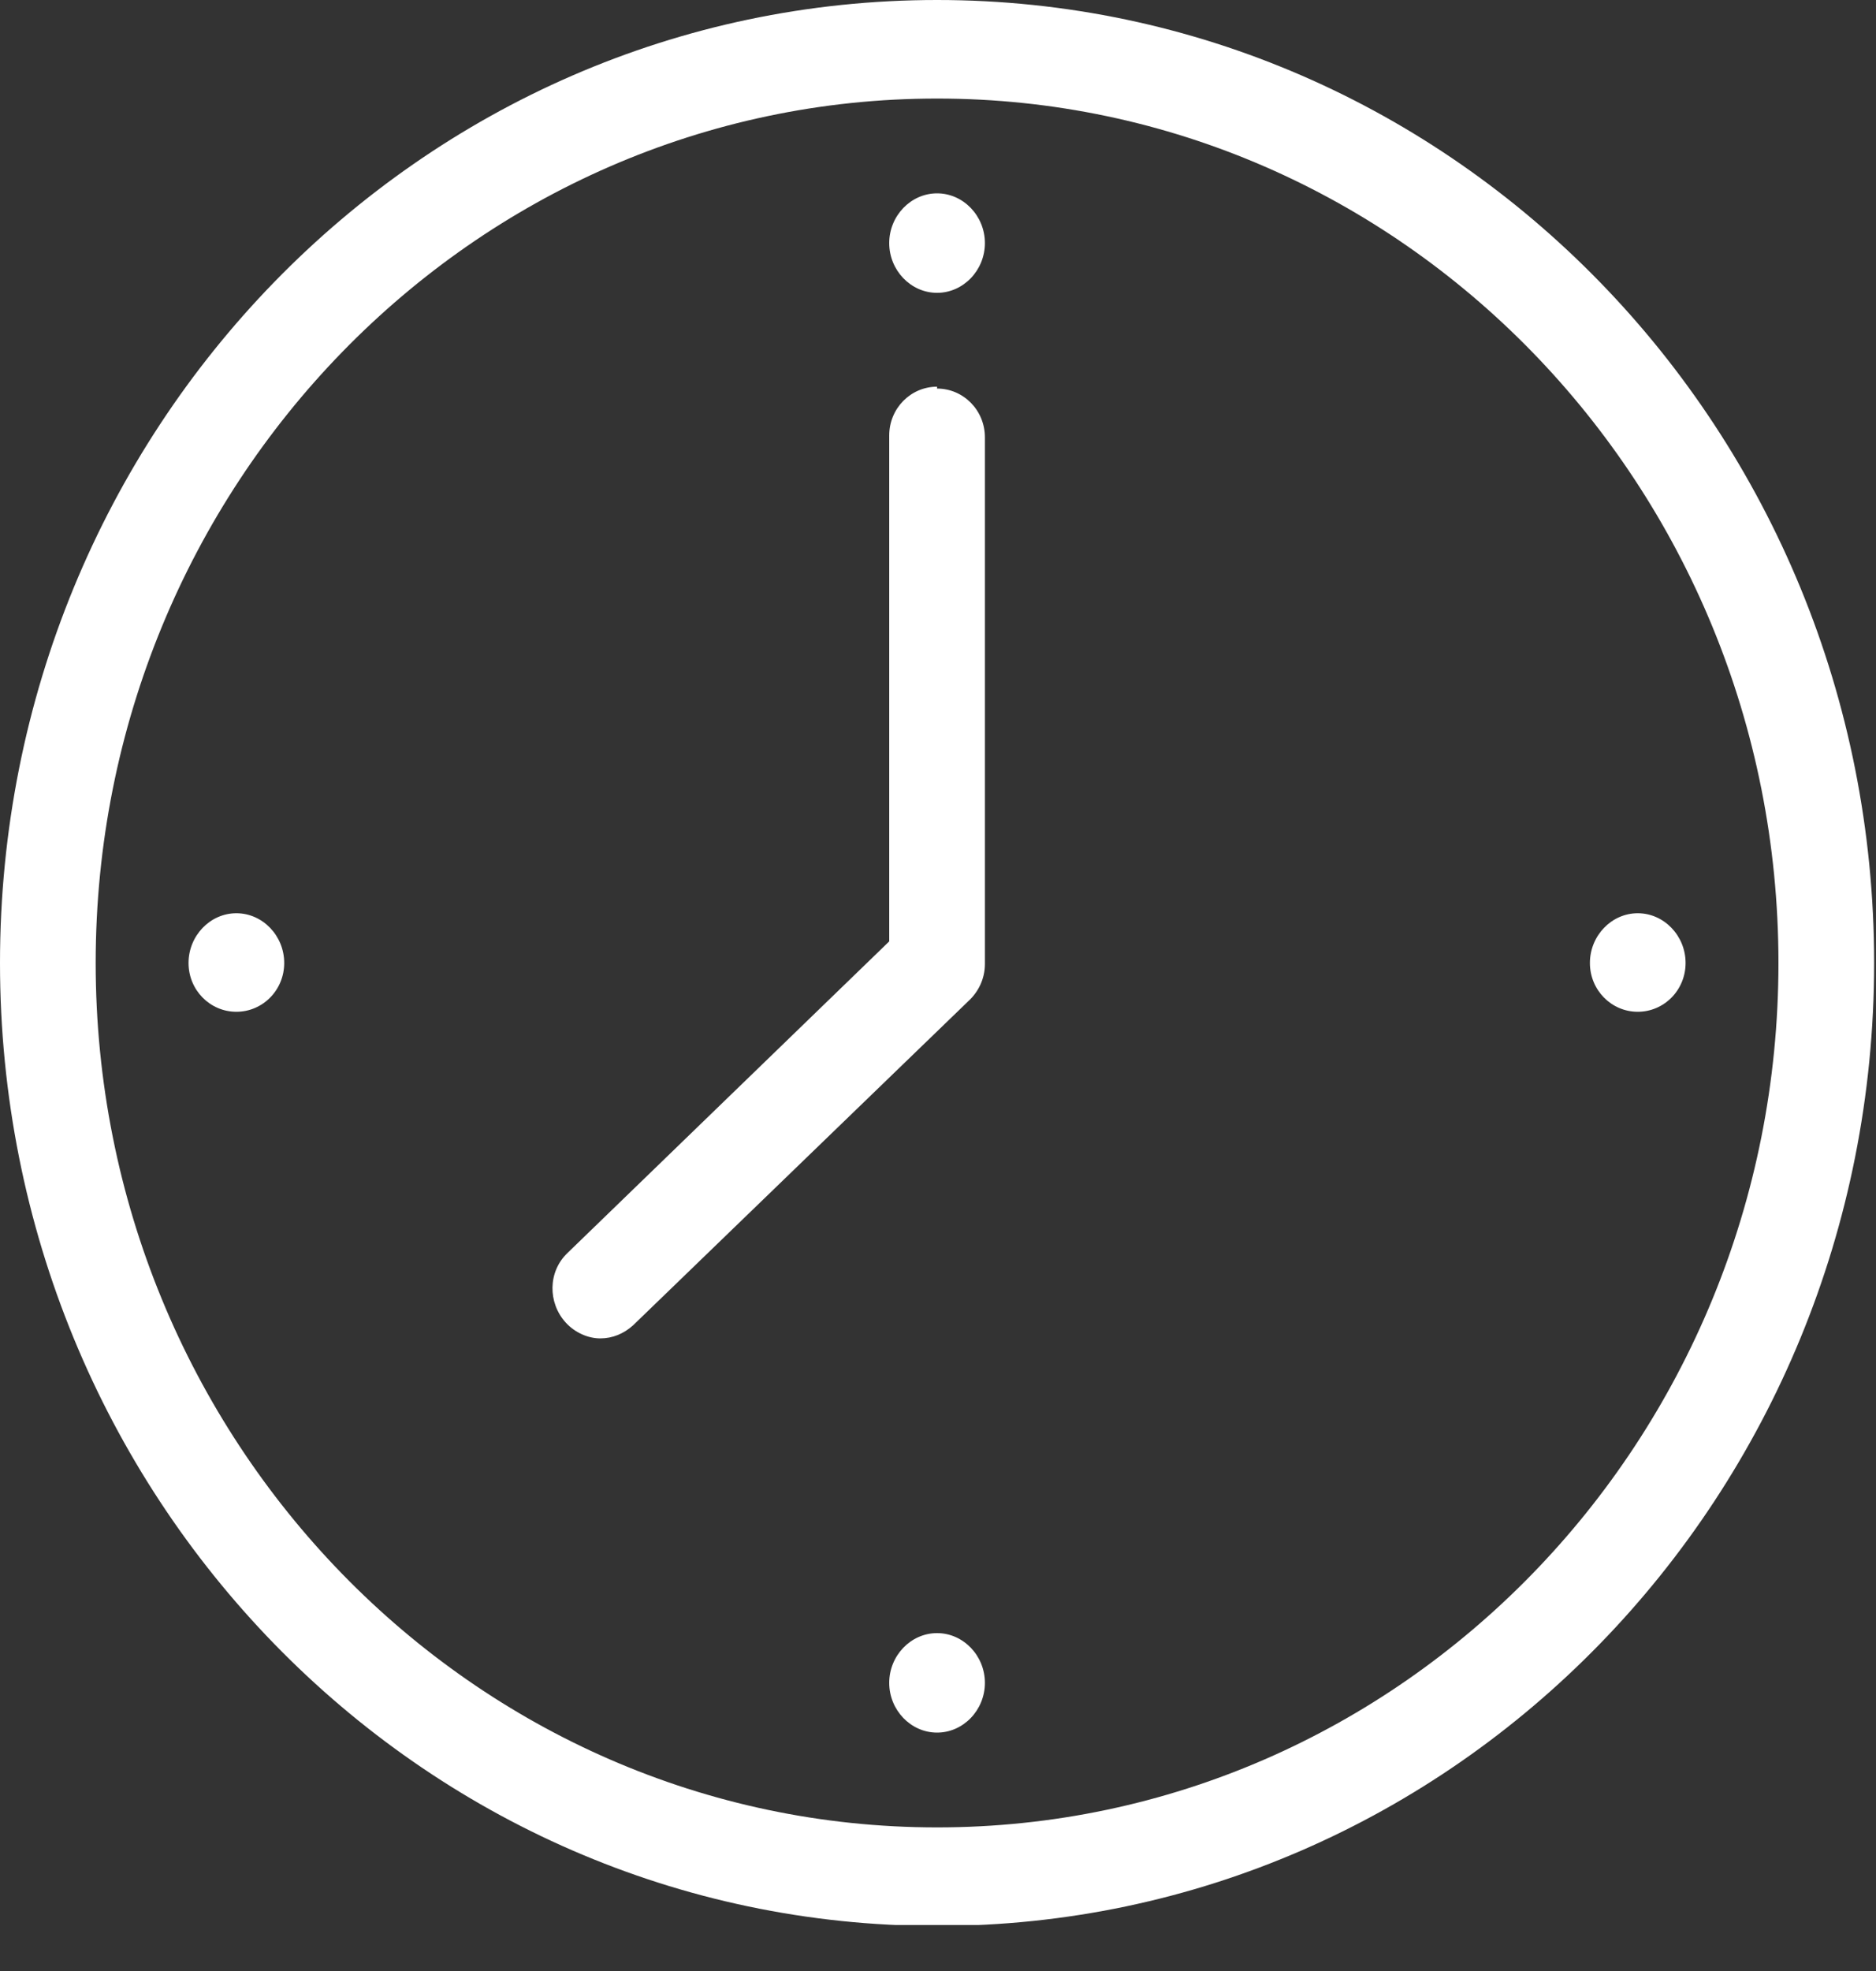 <svg width="20" height="21" viewBox="0 0 20 21" fill="none" xmlns="http://www.w3.org/2000/svg">
<rect x="0" y="0" width="20" height="21" fill="#333333" stroke="none"/>
<g clip-path="url(#clip0_5_29)">
<path d="M9.99 2.06C9.71 2.06 9.48 2.3 9.48 2.59C9.48 2.88 9.71 3.12 9.99 3.12C10.27 3.12 10.5 2.88 10.5 2.59C10.5 2.3 10.27 2.06 9.99 2.06ZM17.46 9.73C17.18 9.73 16.95 9.97 16.95 10.26C16.95 10.55 17.18 10.78 17.46 10.78C17.74 10.78 17.97 10.55 17.97 10.26C17.97 9.97 17.74 9.73 17.46 9.73ZM2.52 9.73C2.24 9.73 2.01 9.97 2.01 10.26C2.01 10.55 2.24 10.78 2.52 10.78C2.8 10.78 3.03 10.55 3.03 10.26C3.03 9.97 2.8 9.73 2.52 9.73ZM9.99 4.12C9.71 4.12 9.48 4.35 9.48 4.64V10.03L6.05 13.35C5.84 13.55 5.84 13.88 6.03 14.09C6.13 14.2 6.27 14.26 6.4 14.26C6.53 14.26 6.65 14.21 6.75 14.12L10.32 10.67C10.43 10.57 10.5 10.43 10.5 10.27V4.66C10.5 4.37 10.27 4.14 9.99 4.14V4.12ZM9.99 17.4C9.71 17.4 9.48 17.64 9.48 17.93C9.48 18.22 9.71 18.46 9.99 18.46C10.27 18.46 10.5 18.22 10.5 17.93C10.5 17.64 10.27 17.4 9.99 17.4ZM9.99 1.05C14.94 1.05 18.96 5.17 18.96 10.26C18.96 15.35 14.94 19.47 9.99 19.47C5.04 19.47 1.02 15.34 1.02 10.26C1.02 5.18 5.04 1.05 9.99 1.05ZM9.99 0C4.47 0 0 4.59 0 10.26C0 15.93 4.47 20.52 9.99 20.52C15.51 20.52 19.98 15.93 19.98 10.26C19.98 4.59 15.51 0 9.99 0Z" fill="white"/>
</g>
<defs>
<clipPath id="clip0_5_29">
<rect width="19.98" height="20.51" fill="white"/>
</clipPath>
</defs>
</svg>
